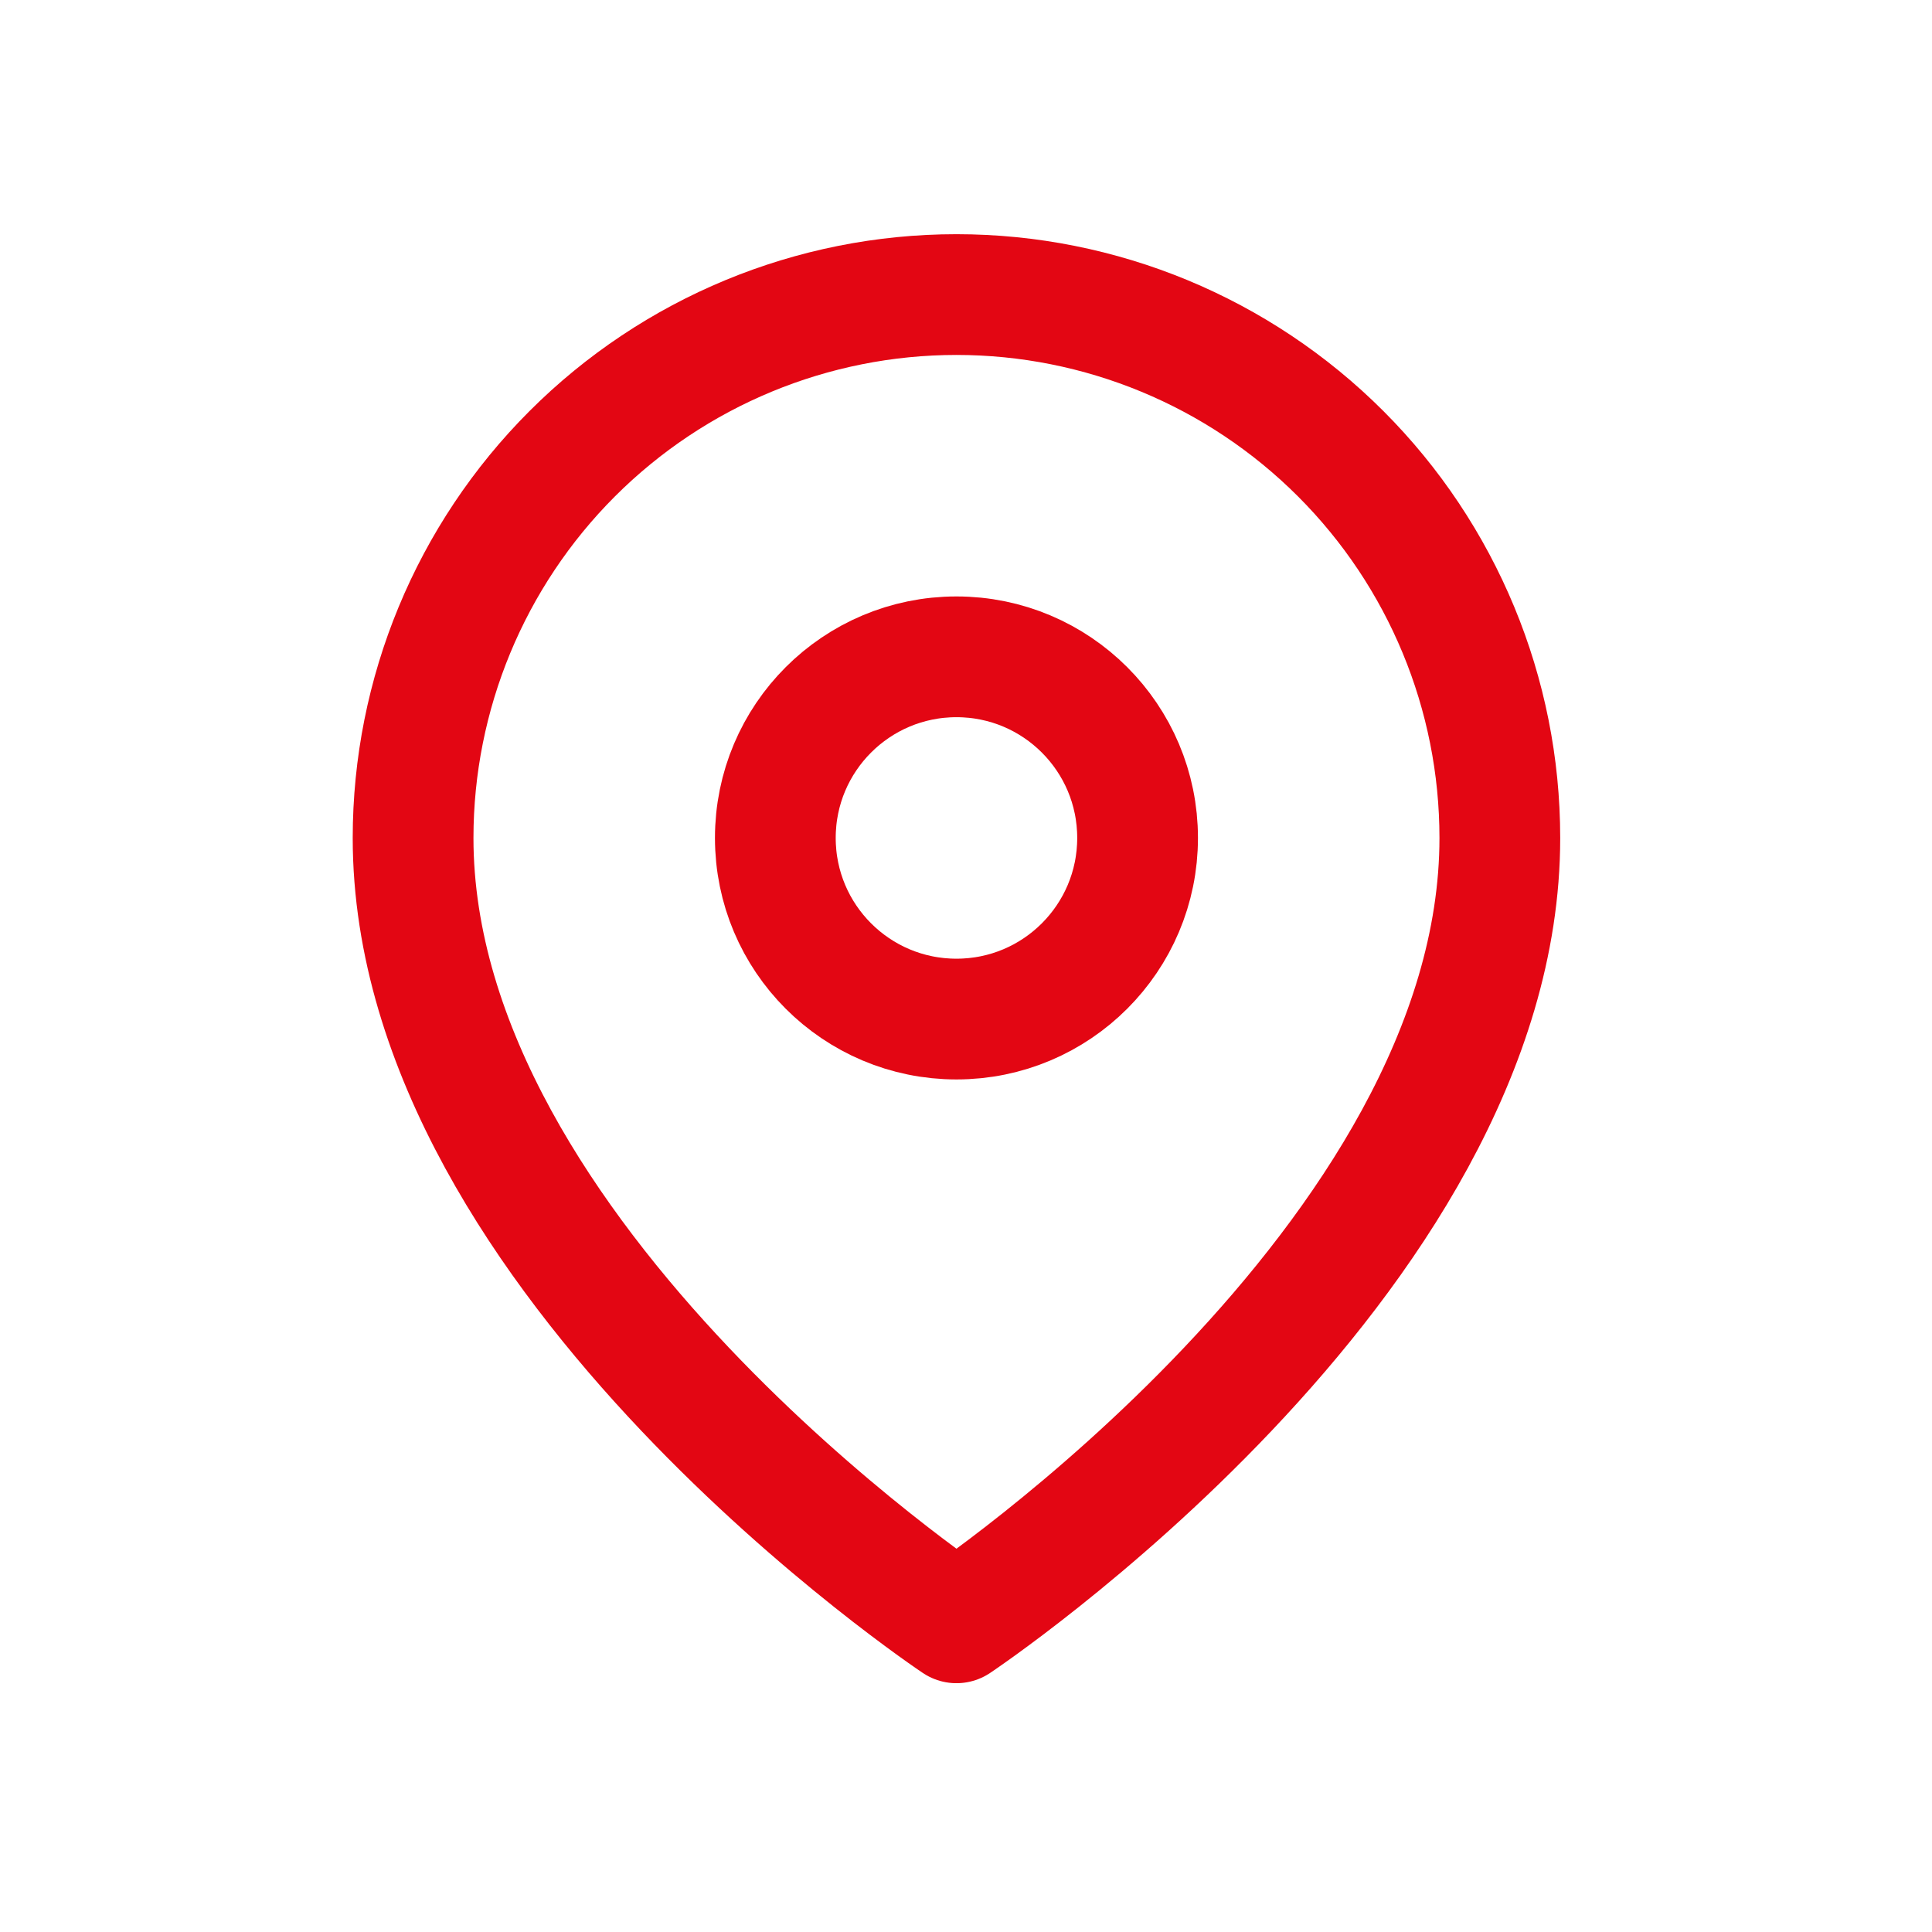 <?xml version="1.0" encoding="UTF-8"?> <svg xmlns="http://www.w3.org/2000/svg" width="32" height="32" viewBox="0 0 32 32" fill="none"><g clip-path="url(#clip0_9568_2082)"><path d="M24.842 13.879C24.842 20.879 15.842 26.879 15.842 26.879C15.842 26.879 6.842 20.879 6.842 13.879C6.842 11.492 7.79 9.203 9.478 7.515C11.166 5.827 13.455 4.879 15.842 4.879C18.229 4.879 20.518 5.827 22.206 7.515C23.894 9.203 24.842 11.492 24.842 13.879Z" stroke="#E30613" stroke-width="2" stroke-linecap="round" stroke-linejoin="round"></path><path d="M15.842 16.879C17.499 16.879 18.842 15.536 18.842 13.879C18.842 12.222 17.499 10.879 15.842 10.879C14.185 10.879 12.842 12.222 12.842 13.879C12.842 15.536 14.185 16.879 15.842 16.879Z" stroke="#E30613" stroke-width="2" stroke-linecap="round" stroke-linejoin="round"></path></g><defs><clipPath id="clip0_9568_2082"><rect width="24" height="24" fill="white" transform="translate(3.842 3.879)"></rect></clipPath></defs></svg> 